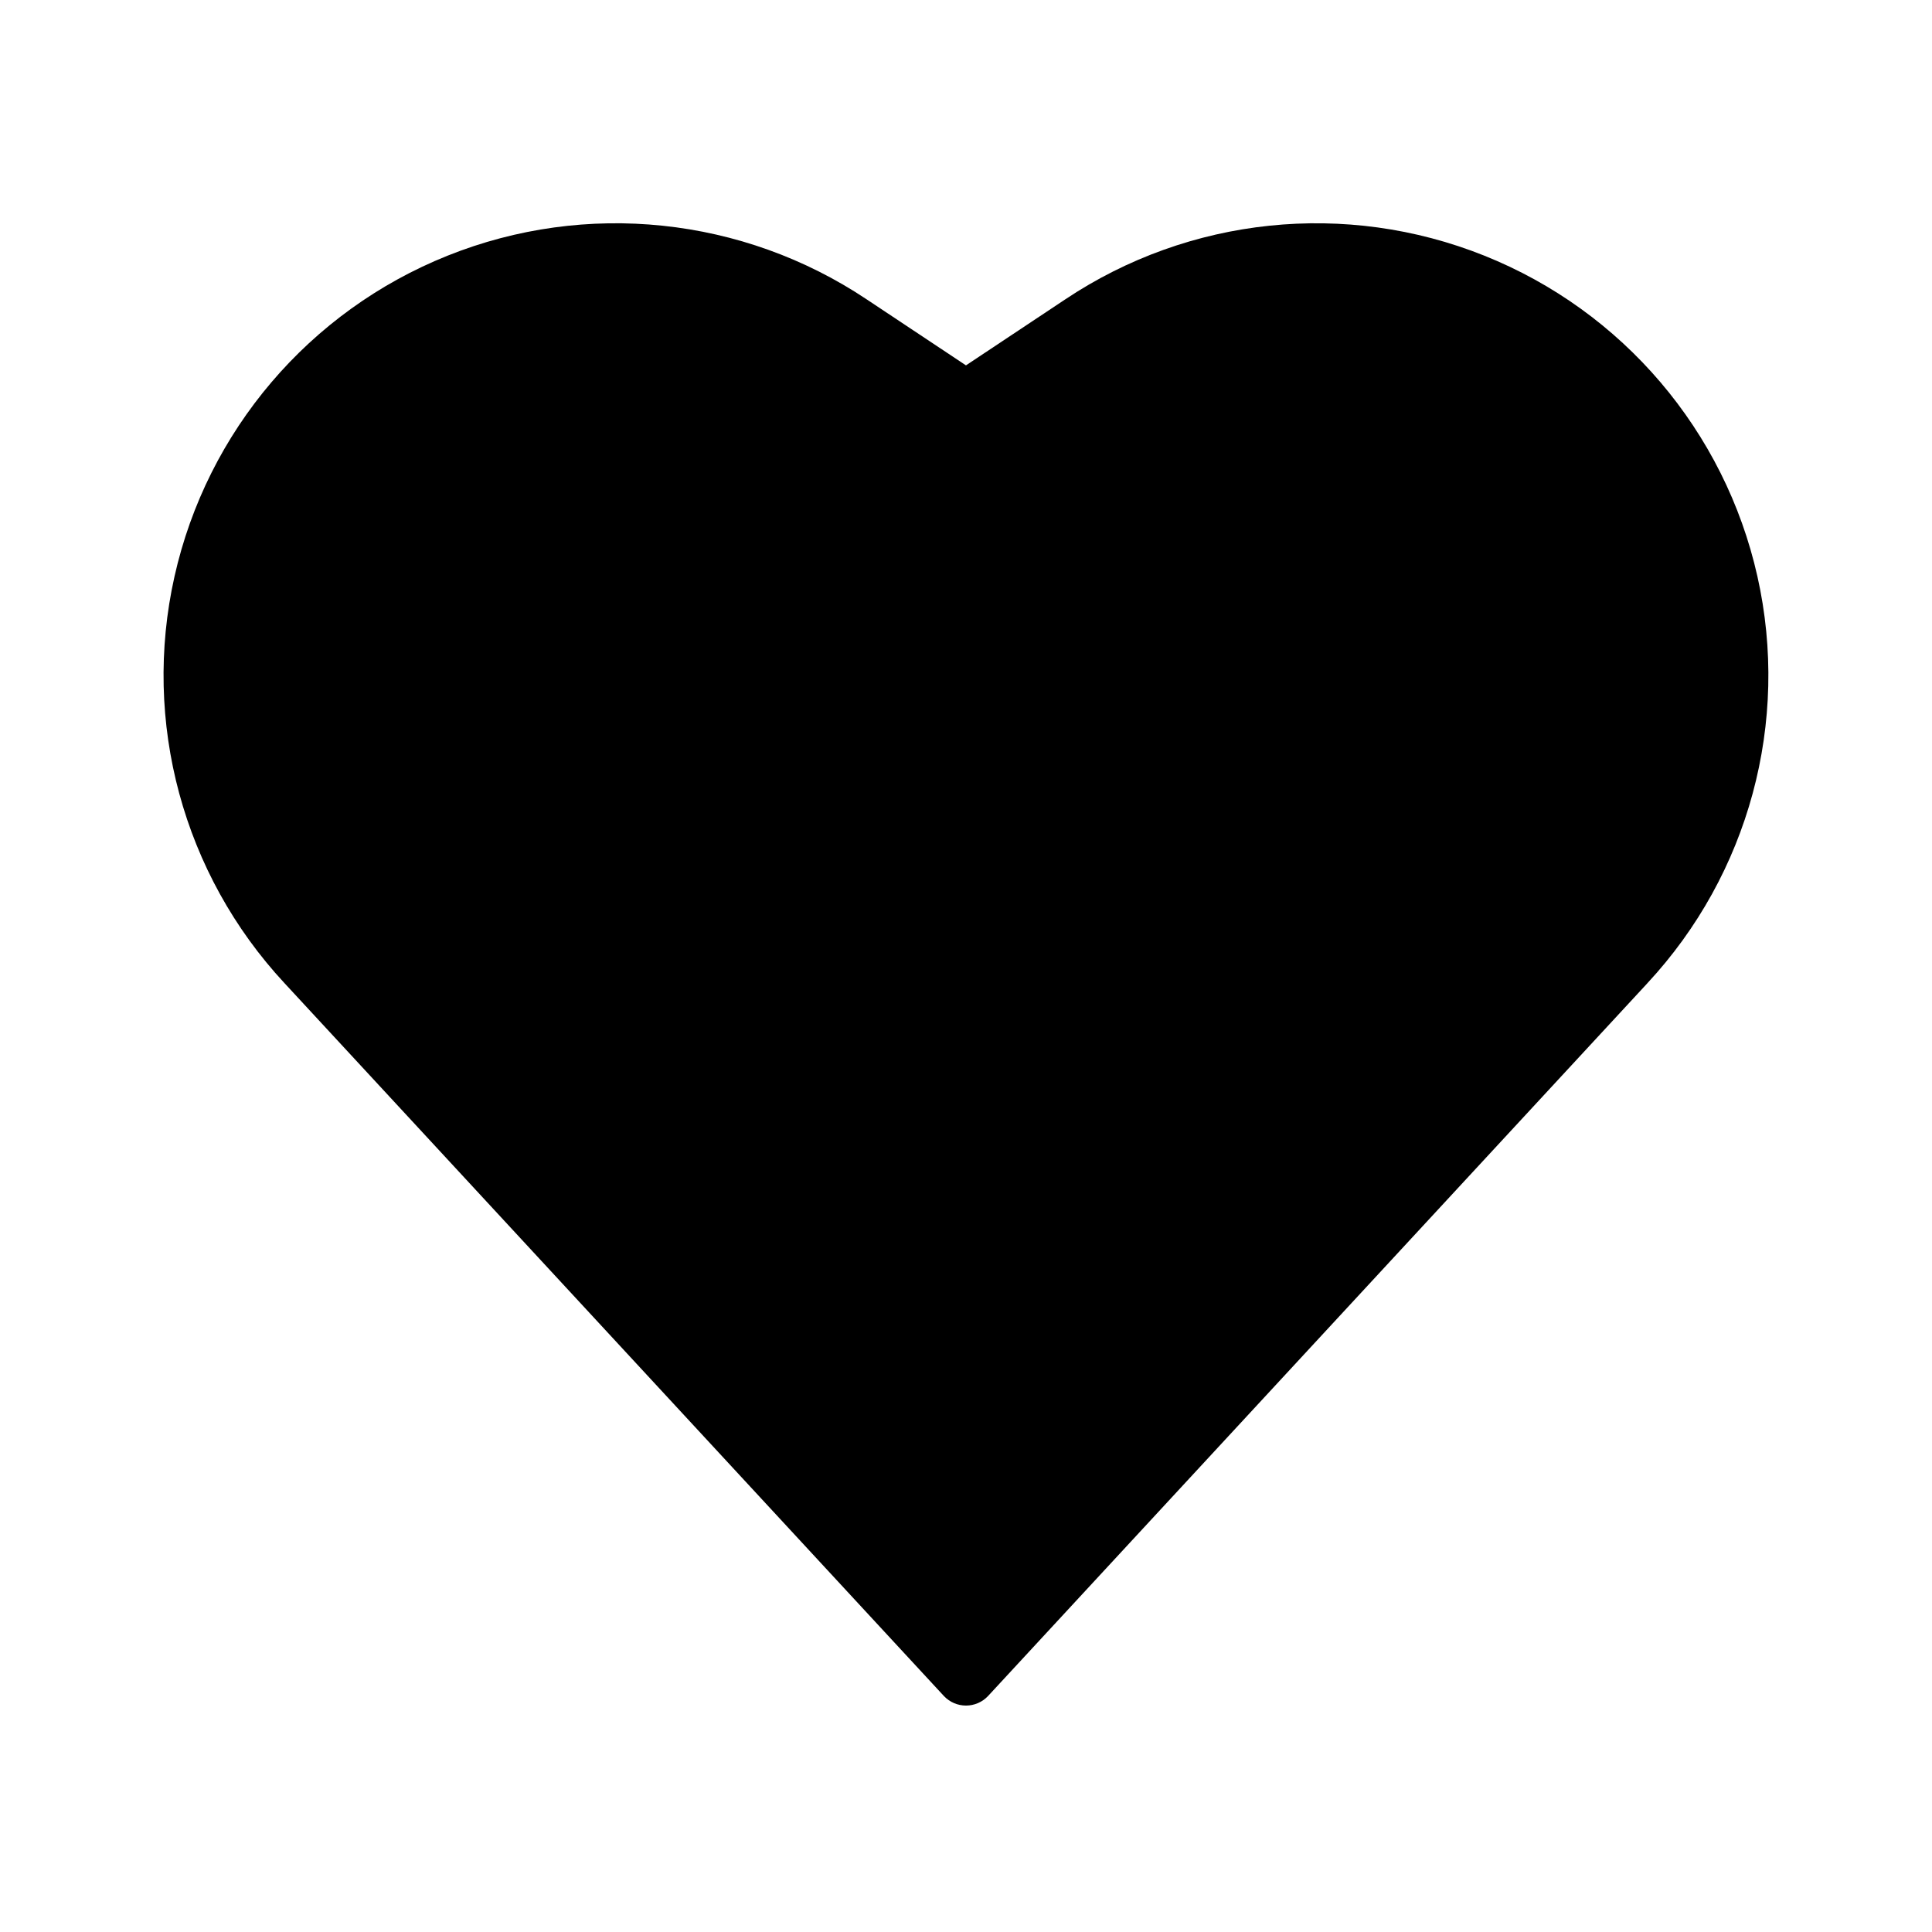 <?xml version="1.0" encoding="UTF-8"?>
<!-- Uploaded to: SVG Repo, www.svgrepo.com, Generator: SVG Repo Mixer Tools -->
<svg fill="#000000" width="800px" height="800px" version="1.1" viewBox="144 144 512 512" xmlns="http://www.w3.org/2000/svg">
 <path d="m580.58 404.56-174.76 188.93c-1.516 1.598-3.621 2.504-5.824 2.504s-4.312-0.906-5.828-2.504l-174.76-188.93c-26.895-28.926-37.805-69.25-29.164-107.79 8.641-38.543 35.723-70.348 72.395-85.023 36.668-14.676 78.215-10.336 111.06 11.602l26.293 17.477 26.293-17.477c32.844-21.938 74.391-26.277 111.06-11.602 36.668 14.676 63.75 46.48 72.391 85.023 8.641 38.539-2.269 78.863-29.164 107.79z"/>
</svg>